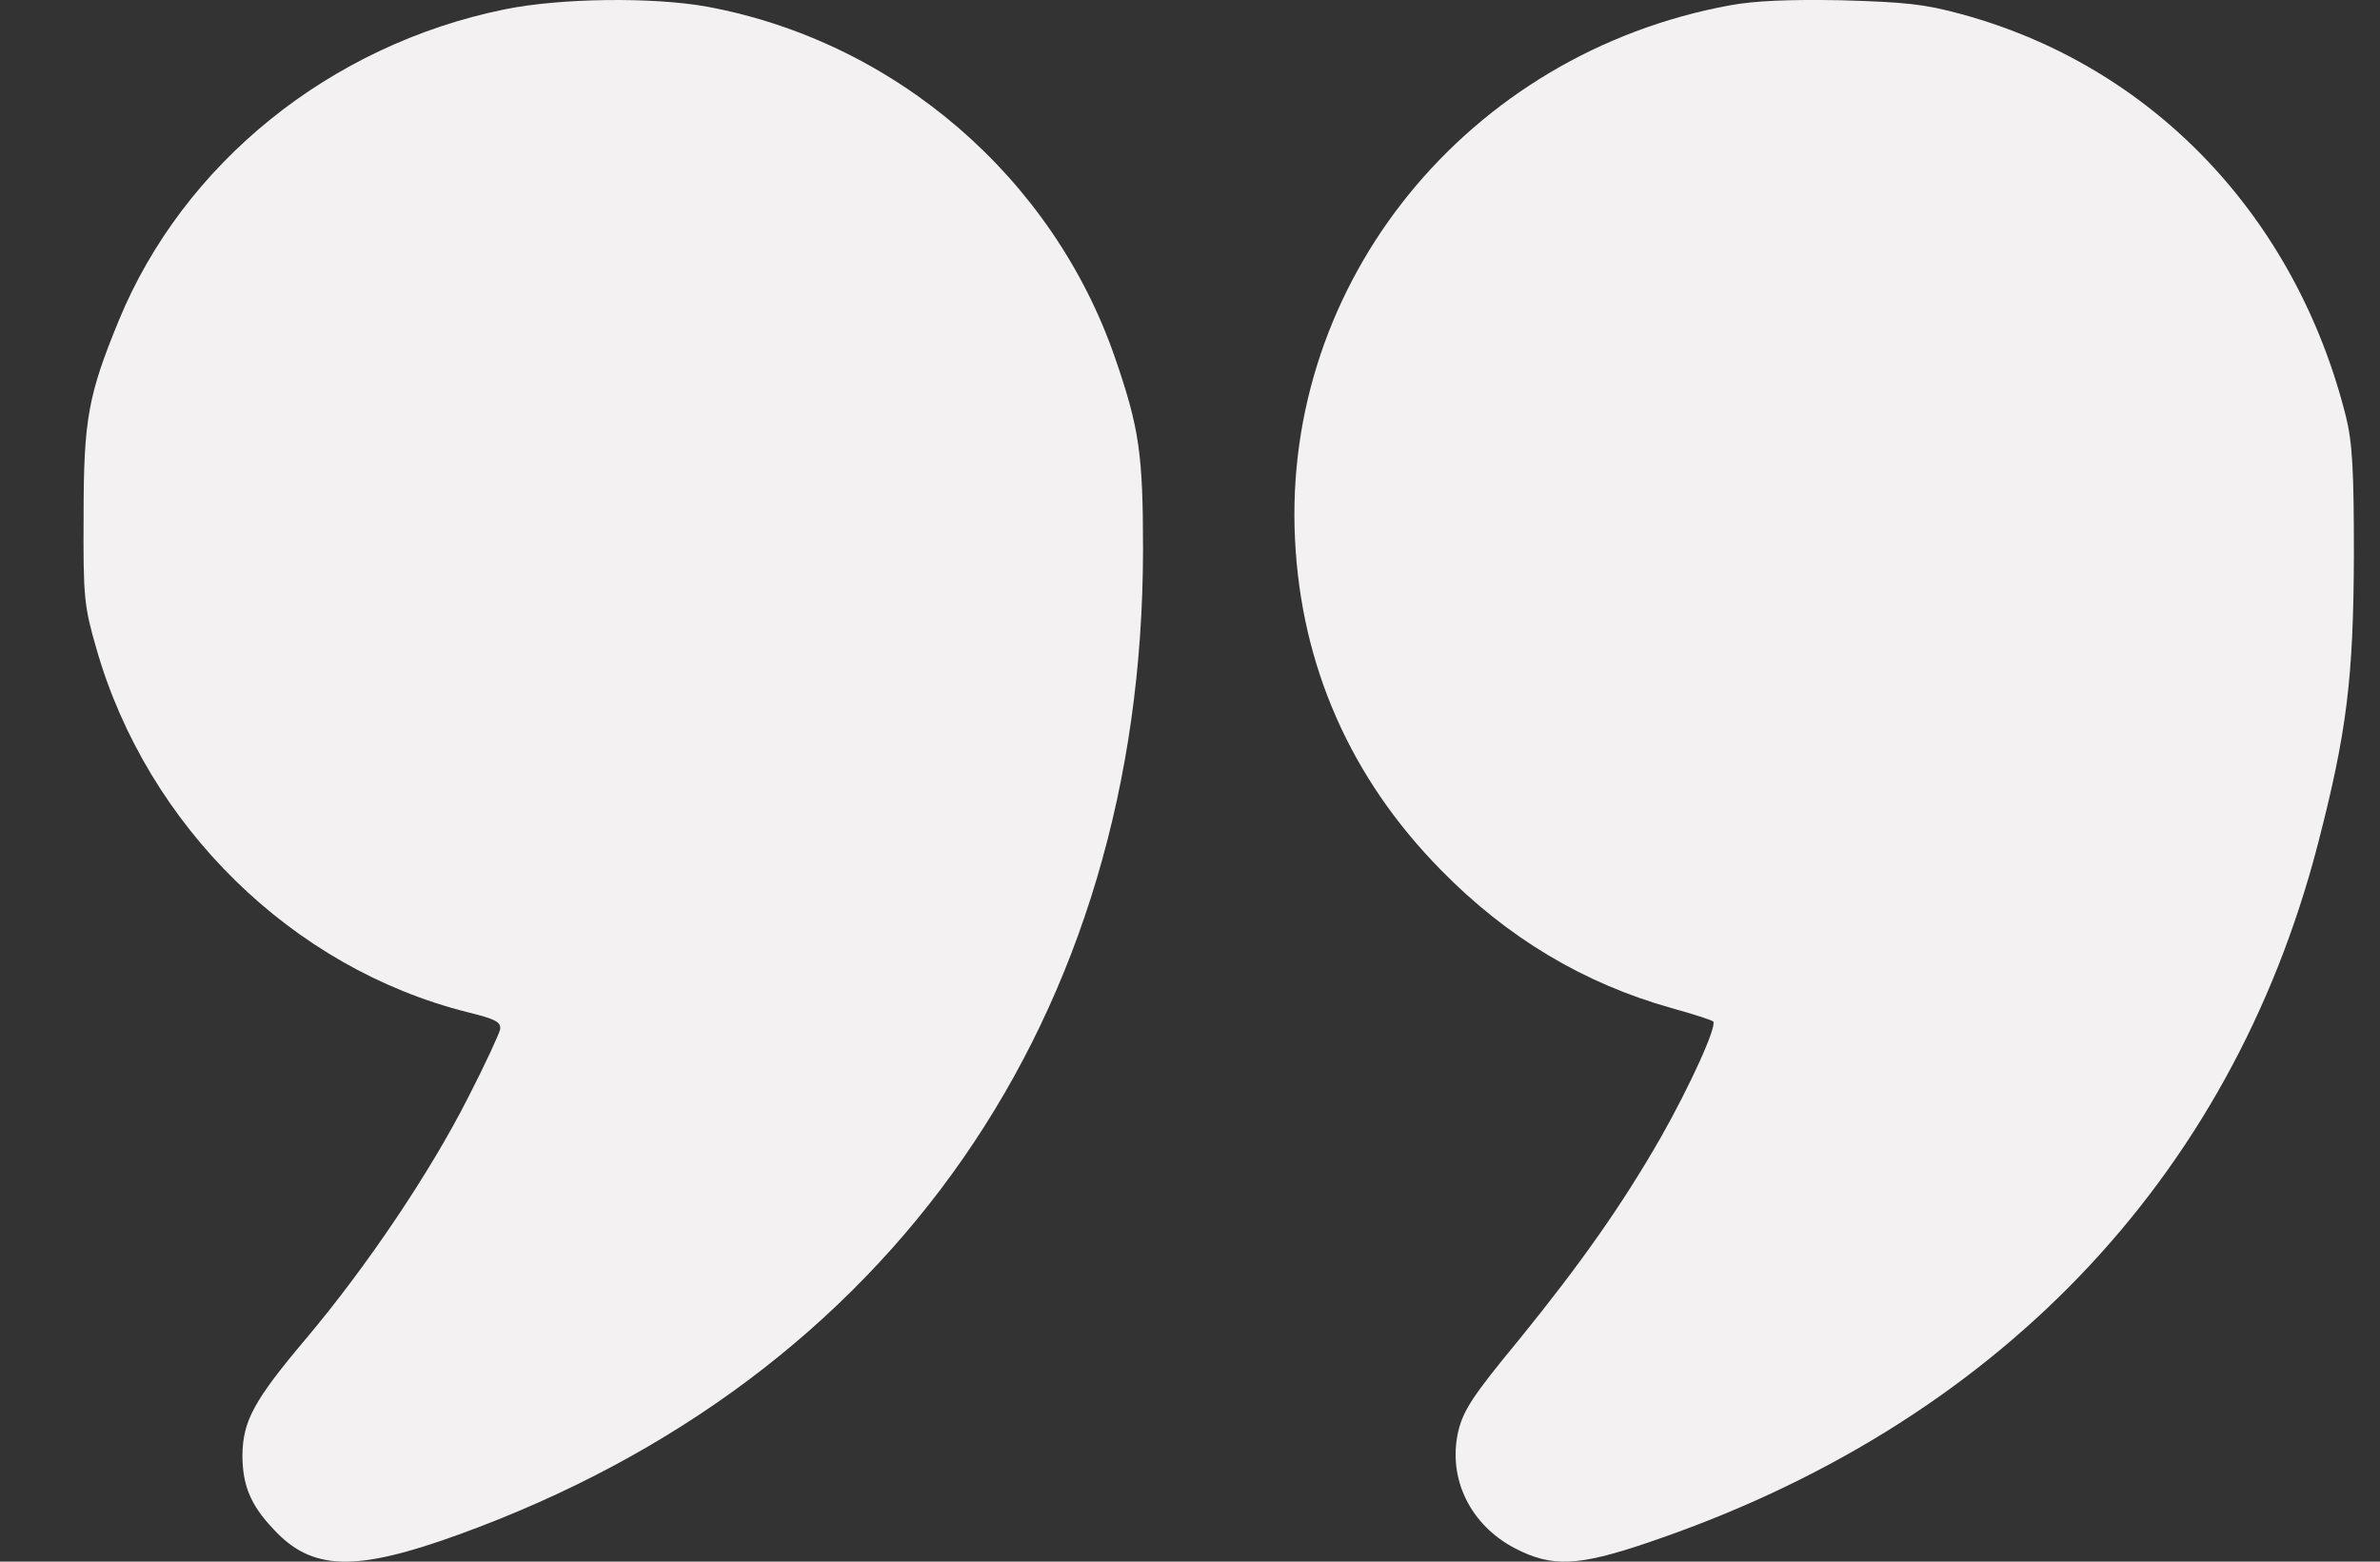 <svg xmlns="http://www.w3.org/2000/svg" width="64" height="42" viewBox="0 0 64 42" fill="none"><rect x="0" y="0" width="64" height="42" fill="#333333" stroke="none"/><g id="quote"><path id="Vector" d="M46.515 0.144C39.47 1.438 34.479 7.57 34.824 14.511C34.99 17.907 36.317 20.929 38.742 23.392C40.529 25.221 42.596 26.452 44.945 27.111C45.532 27.273 46.03 27.435 46.068 27.472C46.183 27.584 45.443 29.213 44.651 30.607C43.618 32.41 42.494 34.002 40.848 36.03C39.597 37.547 39.355 37.921 39.214 38.493C38.921 39.774 39.546 41.03 40.759 41.652C41.729 42.15 42.431 42.125 44.269 41.503C53.624 38.356 59.98 31.751 62.328 22.708C63.107 19.698 63.285 18.255 63.298 14.946C63.298 12.645 63.26 11.911 63.081 11.19C61.728 5.816 57.874 1.774 52.743 0.38C51.748 0.107 51.224 0.057 49.514 0.007C48.097 -0.018 47.178 0.02 46.515 0.144Z" fill="#F3F1F2"></path><path id="Vector_2" d="M13.564 0.253C8.872 1.211 4.933 4.394 3.194 8.621C2.376 10.611 2.248 11.269 2.248 13.856C2.235 16.069 2.261 16.293 2.593 17.449C3.962 22.223 7.861 26.04 12.567 27.221C13.321 27.408 13.475 27.483 13.449 27.682C13.424 27.806 13.04 28.639 12.58 29.534C11.557 31.548 9.856 34.072 8.232 35.999C6.826 37.666 6.532 38.213 6.519 39.133C6.519 39.941 6.736 40.476 7.35 41.122C8.386 42.254 9.562 42.278 12.337 41.271C23.973 37.056 30.724 27.346 30.737 14.788C30.737 12.202 30.634 11.506 29.982 9.616C28.307 4.767 24.062 1.111 19.011 0.179C17.567 -0.082 15.073 -0.057 13.564 0.253Z" fill="#F3F1F2"></path></g></svg>